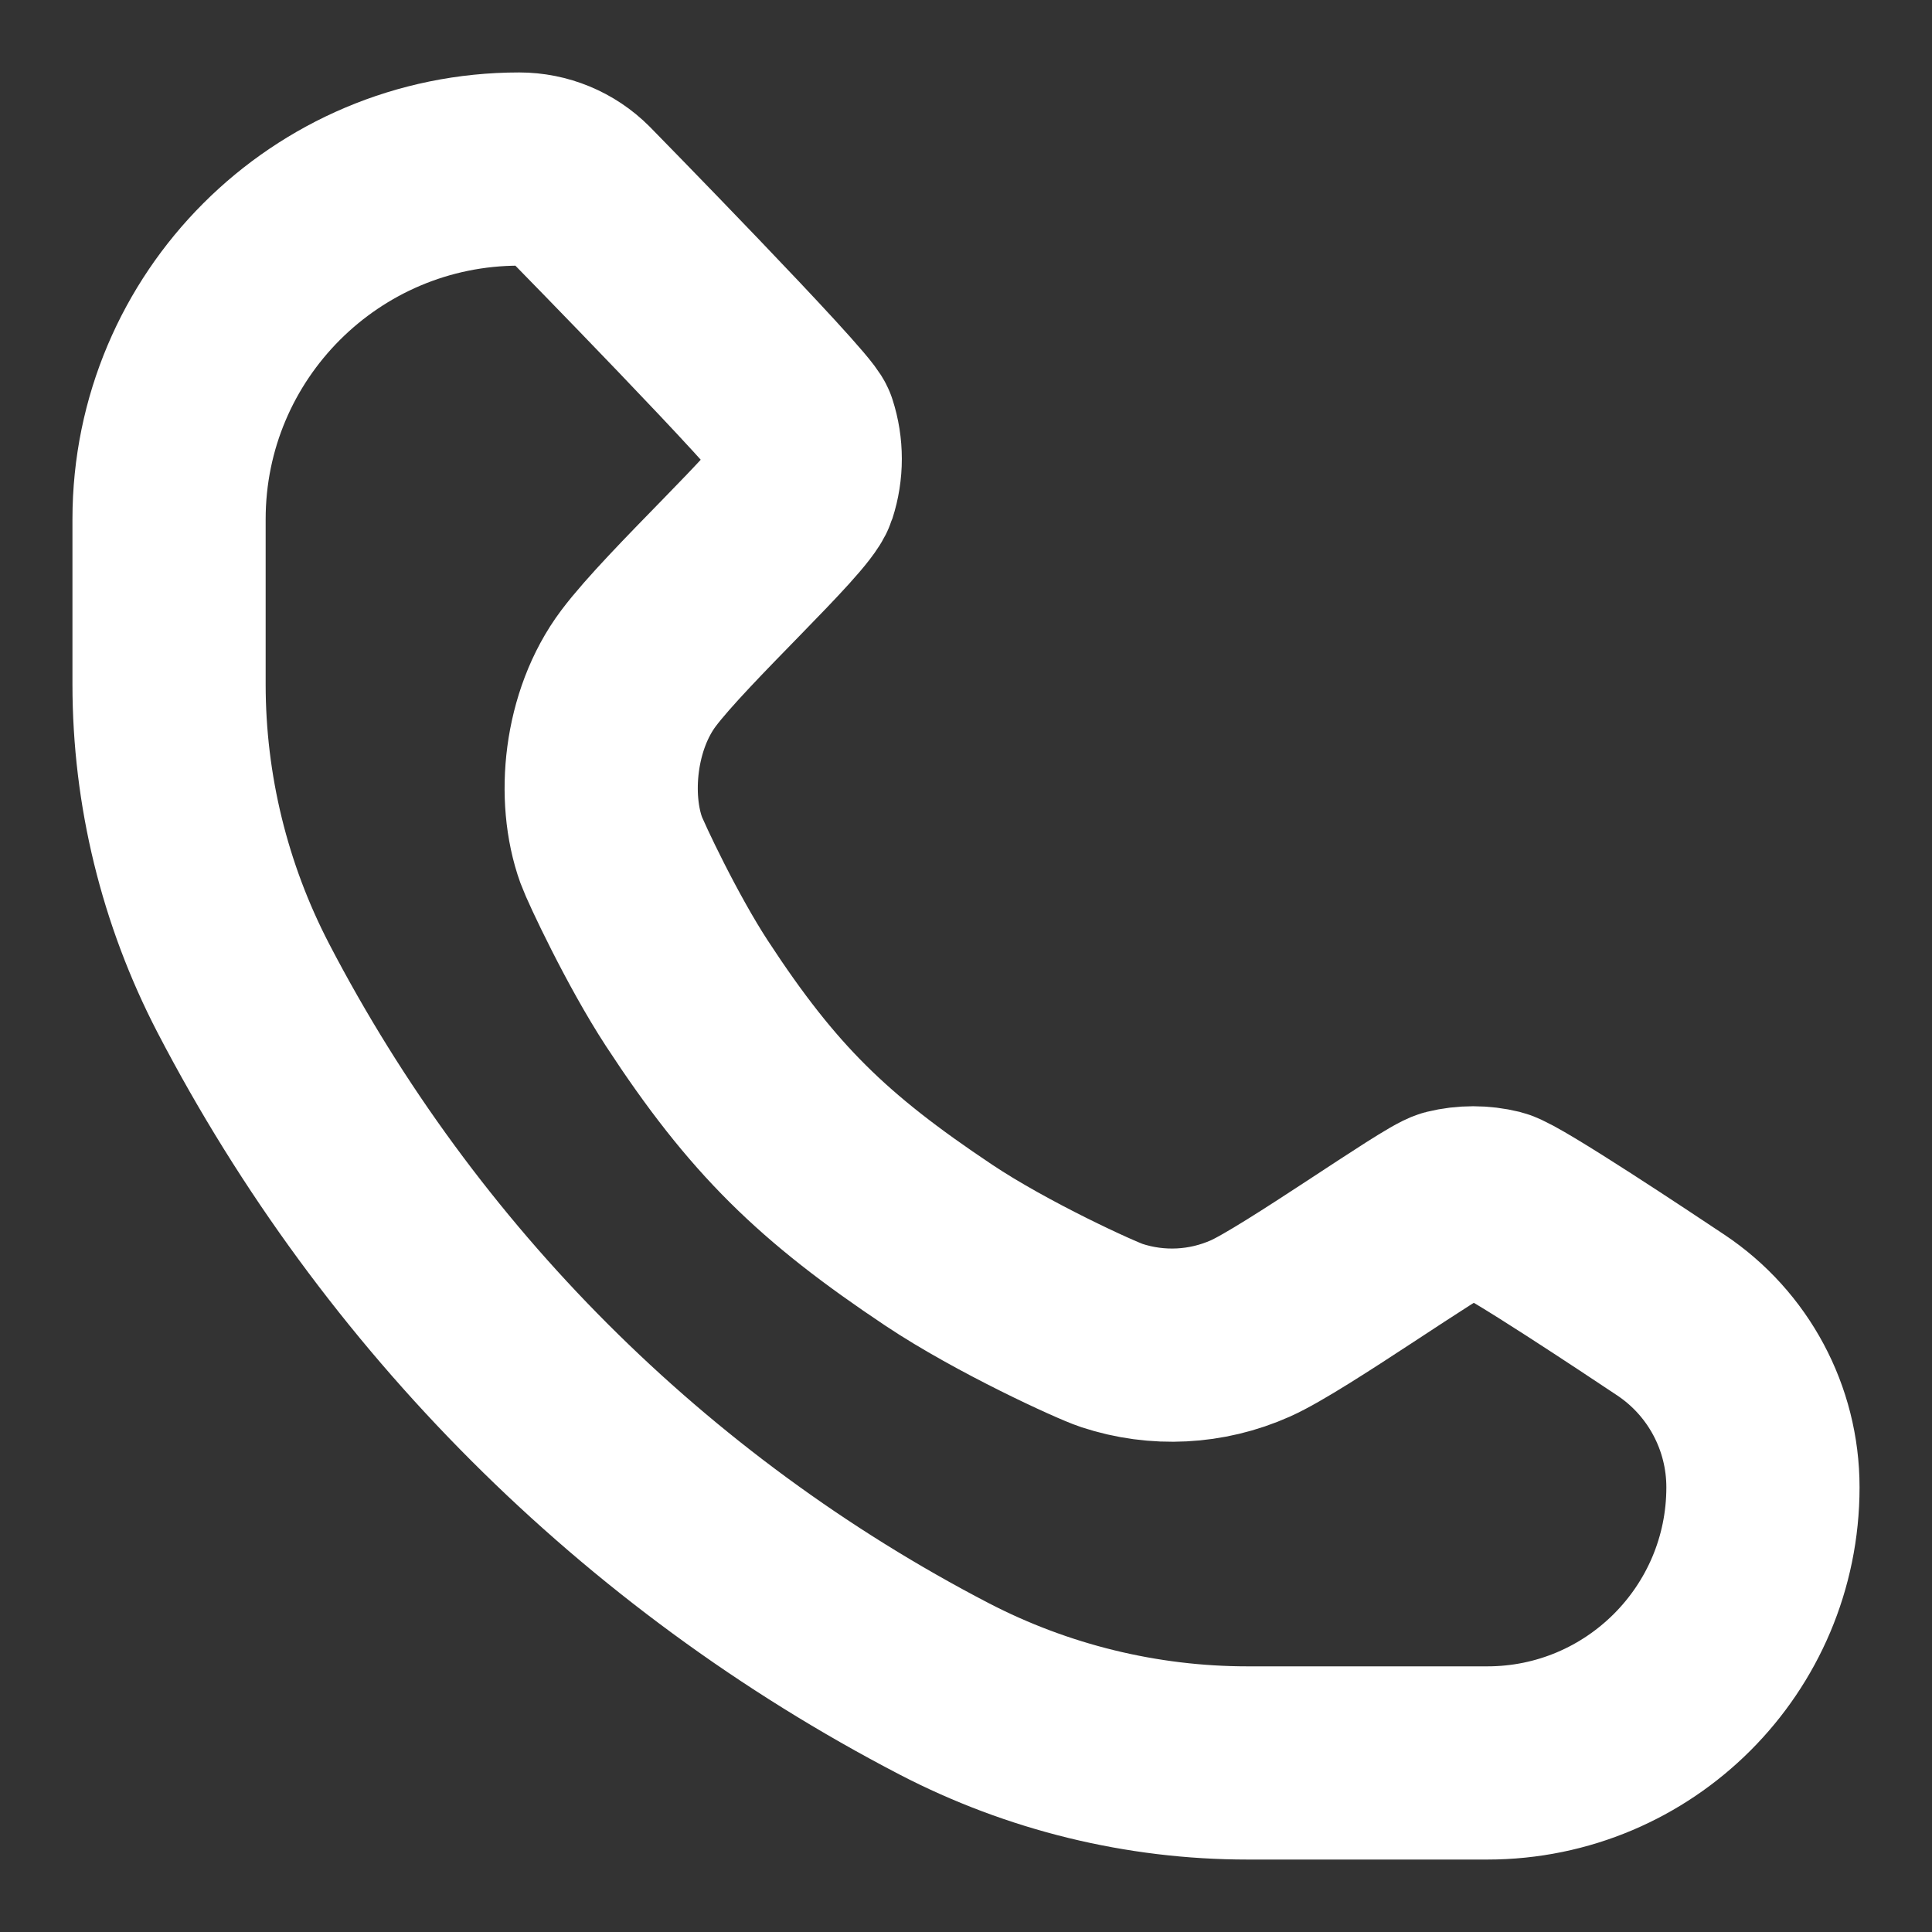 <?xml version="1.0" encoding="UTF-8"?> <svg xmlns="http://www.w3.org/2000/svg" width="20" height="20" viewBox="0 0 20 20" fill="none"><rect x="0" y="0" width="20" height="20" fill="#333333" stroke="none"/> <g clip-path="url(#clip0_4_45)"> <path d="M6.015 2.015C5.845 1.845 5.615 1.75 5.375 1.75C3.373 1.75 1.75 3.373 1.75 5.375V7.084C1.75 8.179 2.014 9.257 2.518 10.228C4.133 13.334 6.666 15.867 9.772 17.482C10.743 17.986 11.821 18.25 12.916 18.25H15.396C16.972 18.25 18.25 16.972 18.25 15.396C18.25 14.68 17.892 14.011 17.297 13.614C16.983 13.405 15.66 12.523 15.491 12.481C15.333 12.442 15.167 12.442 15.009 12.481C14.84 12.523 13.397 13.551 12.944 13.752C12.491 13.954 11.98 13.98 11.509 13.825C11.347 13.772 10.374 13.328 9.718 12.89C8.52 12.09 7.898 11.488 7.11 10.282C6.752 9.734 6.375 8.931 6.327 8.799C6.132 8.258 6.205 7.457 6.61 6.918C7.016 6.378 8.213 5.287 8.287 5.059C8.352 4.858 8.352 4.642 8.287 4.441C8.235 4.28 6.015 2.015 6.015 2.015Z" stroke="white" stroke-width="2" stroke-miterlimit="1.414" stroke-linejoin="round"></path> </g> <defs> <clipPath id="clip0_4_45"> <rect width="20" height="20" fill="white"></rect> </clipPath> </defs> </svg> 